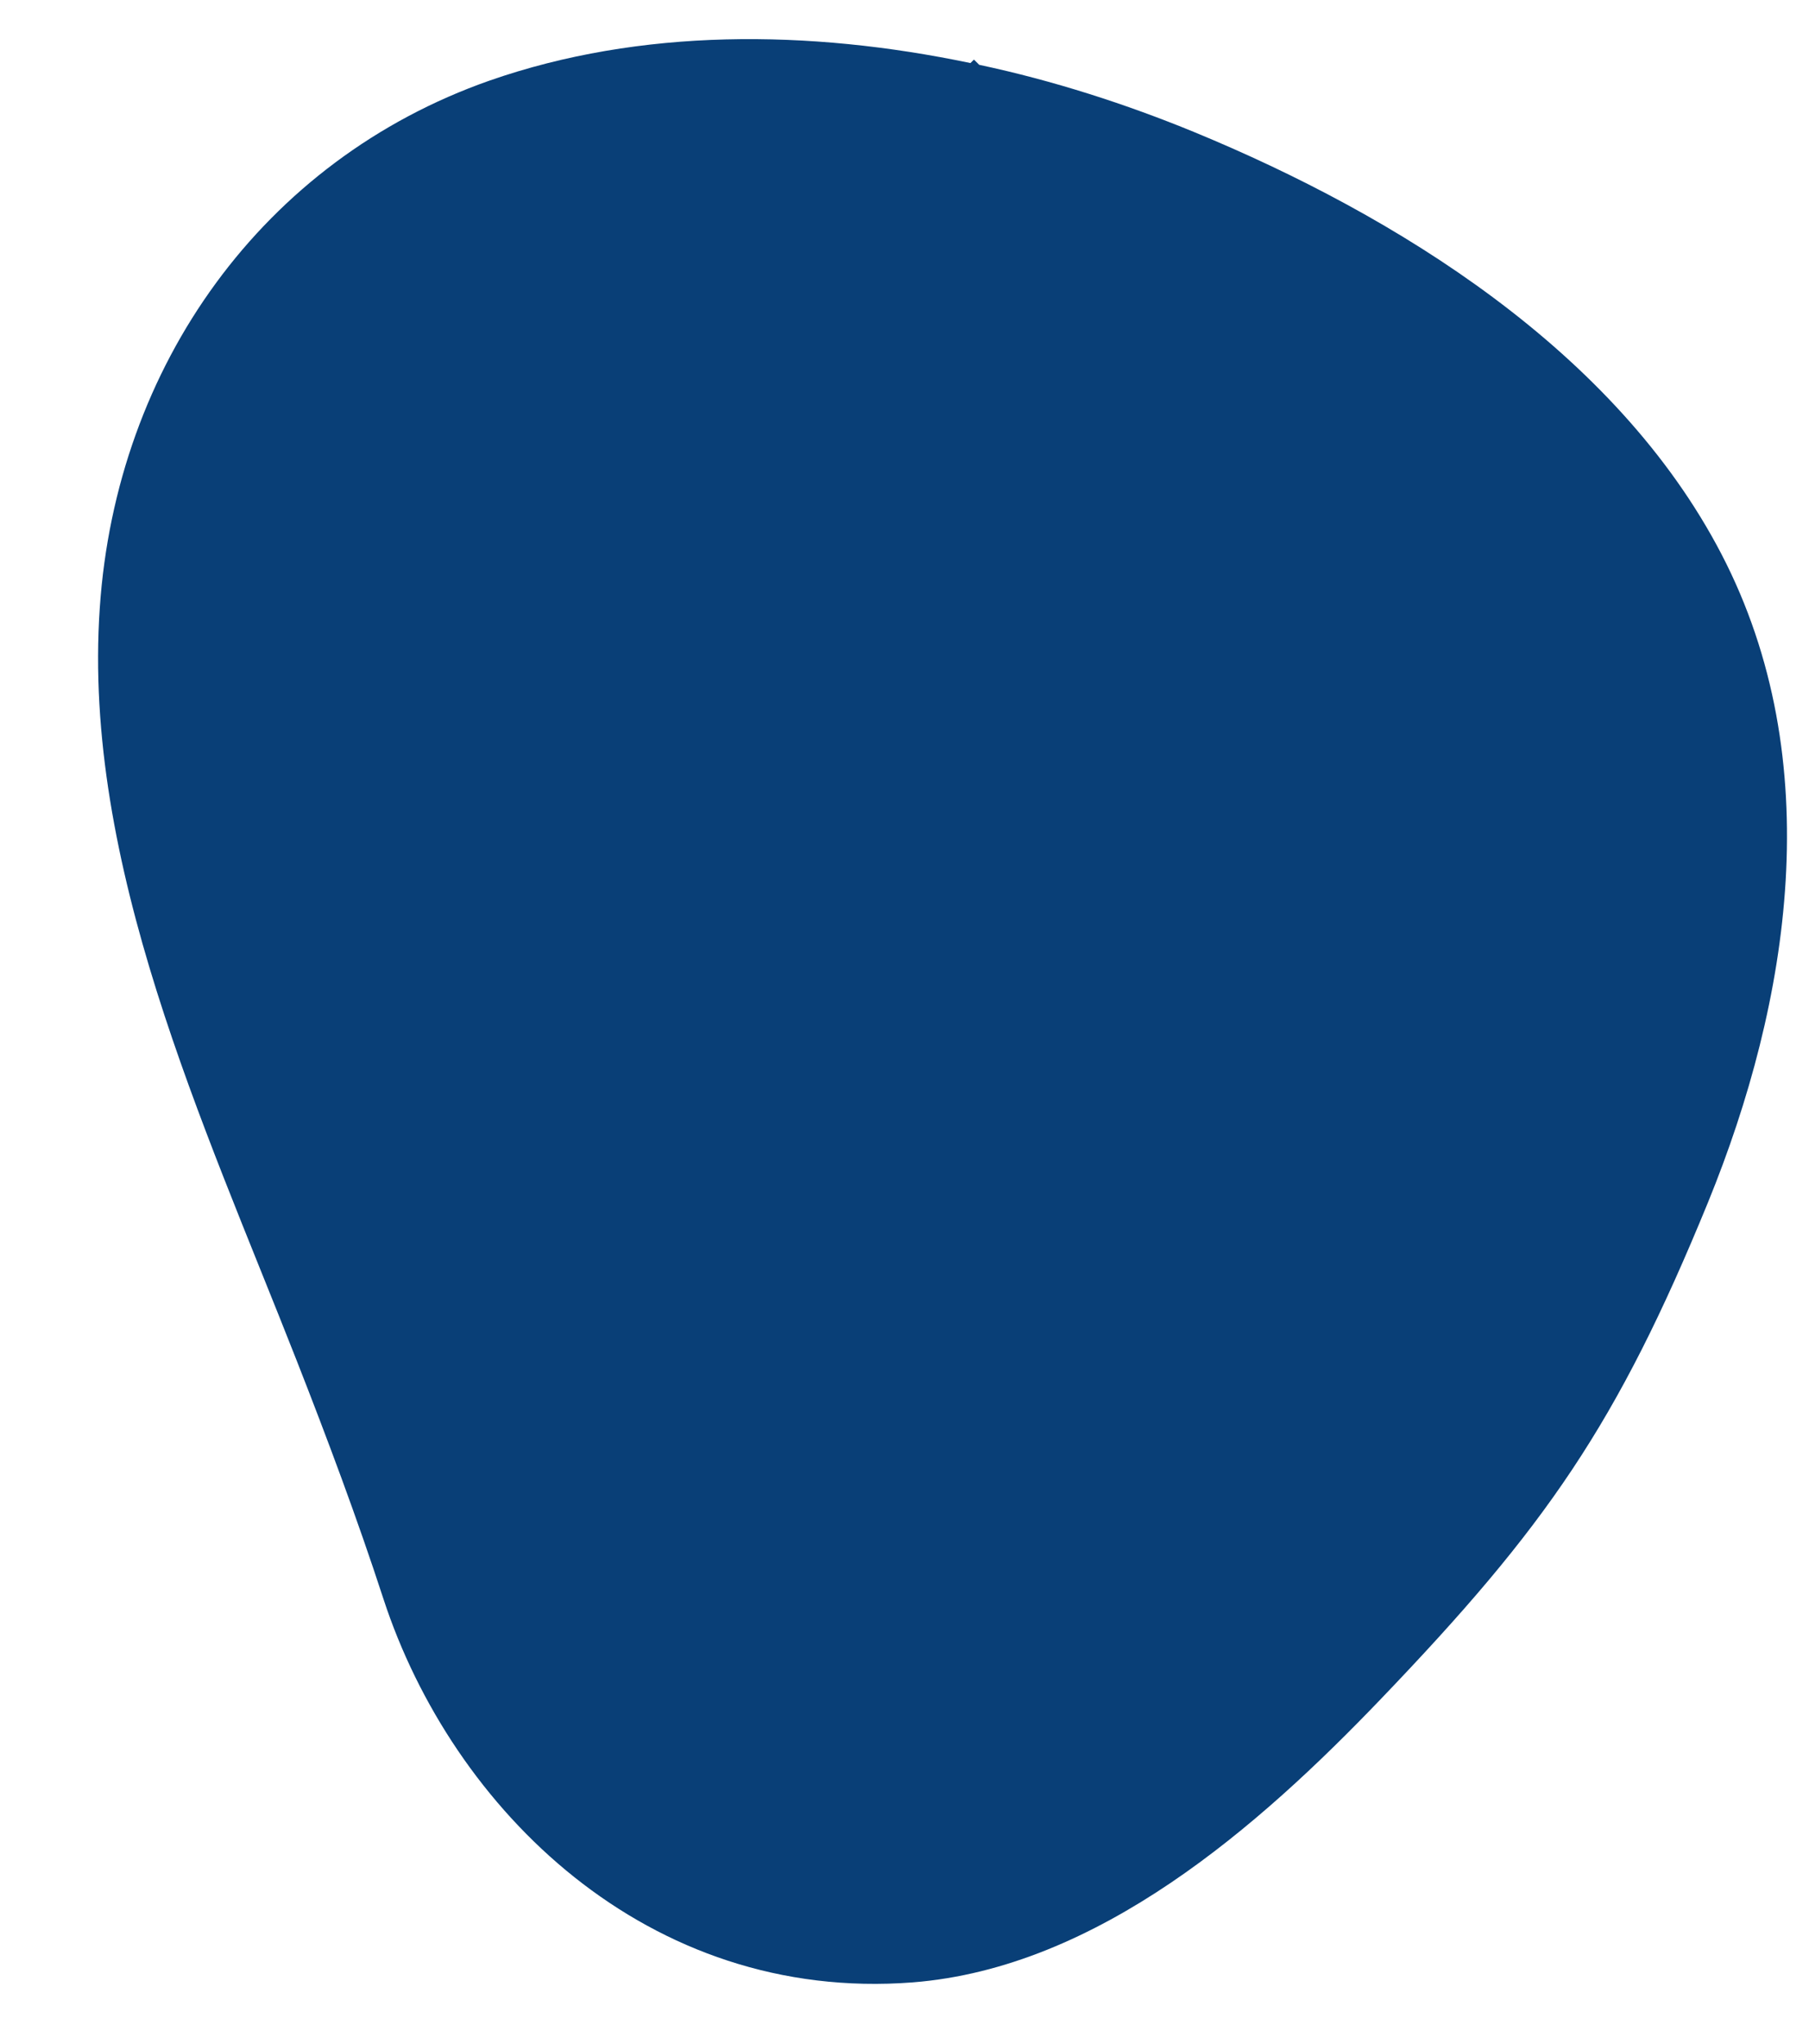 <svg xmlns:xlink="http://www.w3.org/1999/xlink" version="1.1" xmlns="http://www.w3.org/2000/svg" viewBox="0 0 310 350">
  <path fill="#093f77" d="M156.4,339.5c31.8-2.5,59.4-26.8,80.2-48.5c28.3-29.5,40.5-47,56.1-85.1c14-34.3,20.7-75.6,2.3-111  c-18.1-34.8-55.7-58-90.4-72.3c-11.7-4.8-24.1-8.8-36.8-11.5l-0.9-0.9l-0.6,0.6c-27.7-5.8-56.6-6-82.4,3c-38.8,13.6-64,48.8-66.8,90.3c-3,43.9,17.8,88.3,33.7,128.8c5.3,13.5,10.4,27.1,14.9,40.9C77.5,309.9,111,343,156.4,339.5z"/>
  </svg>